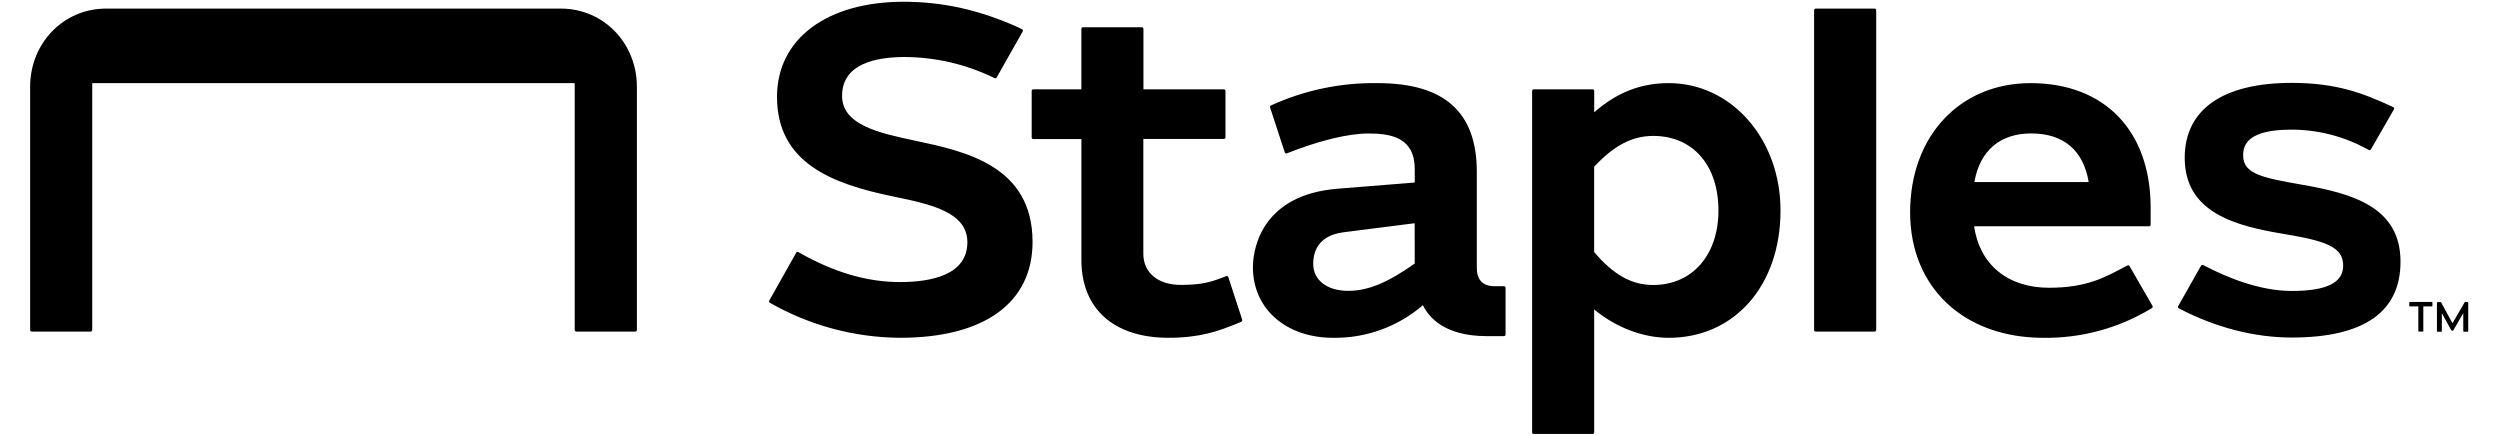 <?xml version="1.0"?>
<svg xmlns="http://www.w3.org/2000/svg" width="115" height="20" viewBox="0 0 982 175" fill="none">
<g clip-path="url(#clip0_1214_8065)">
<path d="M351.56 0.708C320.62 0.708 300.62 15.709 300.62 38.949C300.62 65.719 323.04 74.049 347.24 79.049C362.48 82.198 377.24 85.319 377.24 97.528C377.24 110.718 362.6 113.528 350.12 113.528C336.93 113.528 323.7 109.668 309.66 101.728L309.22 101.468C309.149 101.426 309.07 101.398 308.987 101.386C308.905 101.375 308.822 101.38 308.741 101.401C308.661 101.423 308.586 101.46 308.521 101.511C308.455 101.562 308.4 101.626 308.36 101.698L297.5 120.988C297.422 121.13 297.401 121.296 297.442 121.452C297.483 121.609 297.583 121.743 297.72 121.828L298.17 122.098C314.035 131.083 331.937 135.855 350.17 135.958C384.05 135.958 403.48 121.888 403.48 97.349C403.46 66.709 376.36 60.889 356.34 56.648C341.77 53.569 326.81 50.319 326.81 38.589C326.81 25.659 340.42 22.948 352.05 22.948C364.198 23.014 376.183 25.745 387.16 30.948L388.21 31.459C388.354 31.53 388.52 31.542 388.672 31.494C388.825 31.445 388.954 31.34 389.03 31.198L399.52 12.639C399.563 12.565 399.591 12.483 399.601 12.399C399.611 12.314 399.604 12.229 399.579 12.147C399.555 12.065 399.514 11.989 399.459 11.924C399.404 11.859 399.336 11.806 399.26 11.768L398.14 11.209C382.31 4.029 367.5 0.708 351.56 0.708ZM30.59 3.458C13.25 3.458 0 17.549 0 34.919V132.788C0 132.966 0.071 133.137 0.196 133.262C0.322 133.388 0.492 133.458 0.67 133.458H24.33C24.508 133.458 24.678 133.388 24.804 133.262C24.929 133.137 25 132.966 25 132.788V33.459H219.19V132.788C219.19 132.966 219.261 133.137 219.386 133.262C219.512 133.388 219.682 133.458 219.86 133.458H243.55C243.728 133.458 243.898 133.388 244.024 133.262C244.149 133.137 244.22 132.966 244.22 132.788V34.919C244.22 17.549 231 3.458 213.59 3.458H30.59V3.458ZM718.68 3.458C718.597 3.458 718.515 3.474 718.439 3.506C718.362 3.537 718.293 3.584 718.234 3.642C718.175 3.701 718.129 3.771 718.097 3.847C718.066 3.924 718.05 4.006 718.05 4.088V132.828C718.05 133.176 718.33 133.458 718.68 133.458H742.42C742.587 133.458 742.747 133.392 742.865 133.274C742.984 133.156 743.05 132.996 743.05 132.828V4.088C743.05 3.921 742.984 3.761 742.865 3.643C742.747 3.525 742.587 3.458 742.42 3.458H718.68ZM423.75 10.969C423.668 10.969 423.586 10.985 423.51 11.017C423.435 11.048 423.366 11.095 423.308 11.154C423.25 11.212 423.205 11.282 423.174 11.358C423.144 11.434 423.129 11.516 423.13 11.598V35.959H403.75C403.668 35.959 403.586 35.975 403.51 36.007C403.435 36.038 403.366 36.085 403.308 36.144C403.25 36.202 403.205 36.272 403.174 36.348C403.144 36.425 403.129 36.506 403.13 36.589V55.339C403.129 55.422 403.144 55.504 403.175 55.581C403.206 55.658 403.253 55.728 403.312 55.787C403.37 55.846 403.44 55.892 403.517 55.923C403.594 55.955 403.677 55.97 403.76 55.968H423.14V104.708C423.14 124.278 436.23 135.958 458.14 135.958C470.87 135.958 478.31 133.308 486.06 130.108L487.53 129.479C487.672 129.415 487.785 129.301 487.847 129.159C487.91 129.016 487.918 128.856 487.87 128.708L482.27 111.528C482.243 111.448 482.2 111.374 482.144 111.31C482.088 111.247 482.02 111.195 481.943 111.159C481.866 111.123 481.783 111.102 481.699 111.098C481.614 111.095 481.529 111.109 481.45 111.138L480.07 111.668C474.64 113.768 470.9 114.668 463.07 114.668C453.98 114.668 448.07 109.758 448.07 102.168V55.919H480.5C480.582 55.92 480.664 55.905 480.74 55.874C480.817 55.844 480.886 55.798 480.945 55.74C481.004 55.683 481.05 55.614 481.082 55.538C481.114 55.462 481.13 55.381 481.13 55.298V36.589C481.13 36.424 481.065 36.266 480.948 36.15C480.832 36.034 480.674 35.968 480.51 35.968H448.11V11.588C448.11 11.507 448.094 11.427 448.063 11.351C448.032 11.276 447.986 11.208 447.928 11.15C447.871 11.092 447.802 11.047 447.727 11.016C447.652 10.985 447.571 10.969 447.49 10.969H423.75V10.969ZM910.29 33.358C882.52 33.358 867.22 44.078 867.22 63.538C867.22 85.678 887.8 90.959 907.08 94.159C924.14 96.989 931 99.388 931 106.918C931 113.778 924.39 117.108 910.27 117.108C897.27 117.108 884.04 111.588 875.18 106.948L874.62 106.678C874.476 106.61 874.311 106.598 874.159 106.647C874.006 106.695 873.878 106.799 873.8 106.938L864.59 123.218C864.549 123.291 864.523 123.37 864.513 123.453C864.503 123.535 864.509 123.618 864.531 123.698C864.554 123.778 864.592 123.853 864.643 123.918C864.694 123.983 864.758 124.038 864.83 124.078L865.38 124.378C879.88 131.888 895.38 135.858 910.27 135.858C939.34 135.858 954.08 125.588 954.08 105.318C954.09 83.228 934.58 77.879 914.64 74.379C898.64 71.569 890.74 70.088 890.74 62.559C890.74 58.089 892.86 52.178 910.16 52.178C920.824 52.184 931.315 54.88 940.66 60.019L941.33 60.368C941.473 60.442 941.638 60.458 941.793 60.413C941.947 60.369 942.078 60.267 942.16 60.129L951.44 44.008C951.483 43.934 951.51 43.852 951.519 43.767C951.529 43.682 951.521 43.596 951.495 43.514C951.47 43.433 951.428 43.357 951.372 43.292C951.316 43.228 951.247 43.175 951.17 43.139L950.39 42.758C939.19 37.608 928.45 33.358 910.29 33.358V33.358ZM542.41 33.459C527.585 33.217 512.894 36.292 499.41 42.459C499.269 42.52 499.156 42.633 499.093 42.773C499.031 42.913 499.022 43.072 499.07 43.218L505 61.339C505.027 61.419 505.07 61.493 505.126 61.557C505.182 61.62 505.25 61.672 505.327 61.708C505.404 61.744 505.487 61.765 505.571 61.769C505.656 61.772 505.741 61.758 505.82 61.728C518.89 56.559 530.55 53.728 538.69 53.728C547.93 53.728 557.31 55.438 557.31 68.079V73.469C557.31 73.469 555.84 73.579 526.17 75.969C496.5 78.359 492.17 99.138 492.17 107.558C492.17 124.278 505.45 135.968 524.47 135.968C537.713 136.156 550.567 131.485 560.6 122.838C562.82 127.488 569.1 135.288 586.23 135.288H593.23C593.312 135.29 593.394 135.275 593.47 135.244C593.547 135.214 593.616 135.168 593.675 135.11C593.734 135.053 593.78 134.984 593.812 134.908C593.844 134.832 593.86 134.751 593.86 134.669V115.828C593.861 115.741 593.843 115.654 593.807 115.574C593.772 115.494 593.72 115.422 593.654 115.363C593.589 115.305 593.512 115.261 593.429 115.234C593.345 115.207 593.257 115.199 593.17 115.208H589.41C584.76 115.208 582.29 112.668 582.29 107.878V69.159C582.29 45.158 569.29 33.459 542.41 33.459V33.459ZM659.55 33.459C648.26 33.459 638.72 37.188 629.55 45.199V36.589C629.55 36.424 629.485 36.266 629.368 36.15C629.252 36.034 629.094 35.968 628.93 35.968H605.17C605.088 35.968 605.006 35.985 604.93 36.017C604.855 36.048 604.786 36.095 604.728 36.154C604.67 36.212 604.625 36.282 604.594 36.358C604.564 36.434 604.549 36.516 604.55 36.599V174.038C604.549 174.122 604.564 174.204 604.595 174.281C604.626 174.358 604.673 174.428 604.732 174.487C604.79 174.546 604.86 174.592 604.937 174.623C605.014 174.654 605.097 174.67 605.18 174.669H628.9C628.982 174.67 629.064 174.655 629.14 174.624C629.217 174.594 629.286 174.548 629.345 174.49C629.404 174.433 629.45 174.364 629.482 174.288C629.514 174.212 629.53 174.131 629.53 174.048V124.548C638.26 131.808 649.19 135.968 659.53 135.968C686.05 135.968 704.53 114.898 704.53 84.719C704.55 55.968 684.78 33.459 659.55 33.459V33.459ZM805.2 33.459C776.65 33.459 756.7 54.839 756.7 85.459C756.7 115.668 778.27 135.968 810.37 135.968C825.605 136.17 840.593 132.107 853.64 124.238L854.06 123.968C854.194 123.88 854.289 123.744 854.327 123.588C854.364 123.432 854.34 123.268 854.26 123.128L845 107.078C844.918 106.938 844.785 106.834 844.628 106.789C844.472 106.745 844.304 106.762 844.16 106.838L843.35 107.278C835.26 111.528 827.96 115.818 812.63 115.818C796 115.818 784.71 106.568 782.45 91.079H852.88C852.962 91.08 853.044 91.065 853.12 91.034C853.197 91.004 853.266 90.958 853.325 90.9C853.384 90.843 853.43 90.774 853.462 90.698C853.494 90.622 853.51 90.541 853.51 90.459V83.648C853.51 52.648 835 33.459 805.2 33.459V33.459ZM805.43 53.709C818.43 53.709 826.43 60.468 828.57 73.269H782.57C784.77 60.639 792.89 53.709 805.43 53.709V53.709ZM653.3 54.709C669.25 54.709 679.55 66.489 679.55 84.709C679.55 102.648 669 114.708 653.3 114.708C644.62 114.708 637.3 110.618 629.52 101.448V67.118C637.52 58.529 644.89 54.709 653.3 54.709ZM557.28 89.849L557.3 106.068C546.3 113.858 538.48 117.068 530.45 117.068C522.09 117.068 516.45 112.748 516.45 106.318C516.45 103.588 516.77 95.008 528.64 93.489C540.51 91.969 557.28 89.849 557.28 89.849ZM966.664 121.526C966.659 121.527 966.655 121.528 966.65 121.528H957.86C957.791 121.528 957.725 121.556 957.676 121.605C957.627 121.653 957.6 121.72 957.6 121.788V123.068C957.6 123.137 957.627 123.204 957.676 123.252C957.725 123.301 957.791 123.328 957.86 123.328H961.25V133.218C961.25 133.287 961.277 133.354 961.326 133.402C961.375 133.451 961.441 133.479 961.51 133.479H963C963.069 133.479 963.135 133.451 963.184 133.402C963.233 133.354 963.26 133.287 963.26 133.218V123.328H966.67C966.739 123.328 966.805 123.301 966.854 123.252C966.903 123.204 966.93 123.137 966.93 123.068V121.788C966.93 121.754 966.924 121.719 966.91 121.687C966.897 121.655 966.877 121.626 966.852 121.601C966.828 121.577 966.798 121.558 966.766 121.545C966.733 121.532 966.699 121.526 966.664 121.526V121.526ZM980.096 121.528C980.055 121.532 980.016 121.546 979.982 121.569C979.948 121.592 979.92 121.622 979.9 121.658L975 130.118L970.42 121.708C970.397 121.668 970.363 121.635 970.323 121.612C970.282 121.589 970.236 121.578 970.19 121.578H969C968.931 121.578 968.865 121.606 968.816 121.655C968.767 121.703 968.74 121.77 968.74 121.838V133.268C968.74 133.337 968.767 133.404 968.816 133.452C968.865 133.501 968.931 133.529 969 133.529H970.46C970.529 133.529 970.595 133.501 970.644 133.452C970.693 133.404 970.72 133.337 970.72 133.268V126.058L974.53 132.958C974.552 132.997 974.584 133.03 974.623 133.052C974.661 133.075 974.705 133.088 974.75 133.089H975.12C975.165 133.088 975.209 133.075 975.247 133.052C975.286 133.03 975.318 132.997 975.34 132.958L979.34 126.038V133.258C979.34 133.327 979.367 133.394 979.416 133.442C979.465 133.491 979.531 133.518 979.6 133.518H981.08C981.149 133.518 981.215 133.491 981.264 133.442C981.313 133.394 981.34 133.327 981.34 133.258V121.788C981.341 121.726 981.319 121.665 981.279 121.617C981.238 121.57 981.182 121.538 981.12 121.528H980.12C980.112 121.528 980.104 121.528 980.096 121.528V121.528Z" fill="black"/>
</g>
<defs>
<clipPath id="clip0_1214_8065">
<rect width="981.37" height="173.96" fill="white" transform="translate(0 0.708)"/>
</clipPath>
</defs>
</svg>
